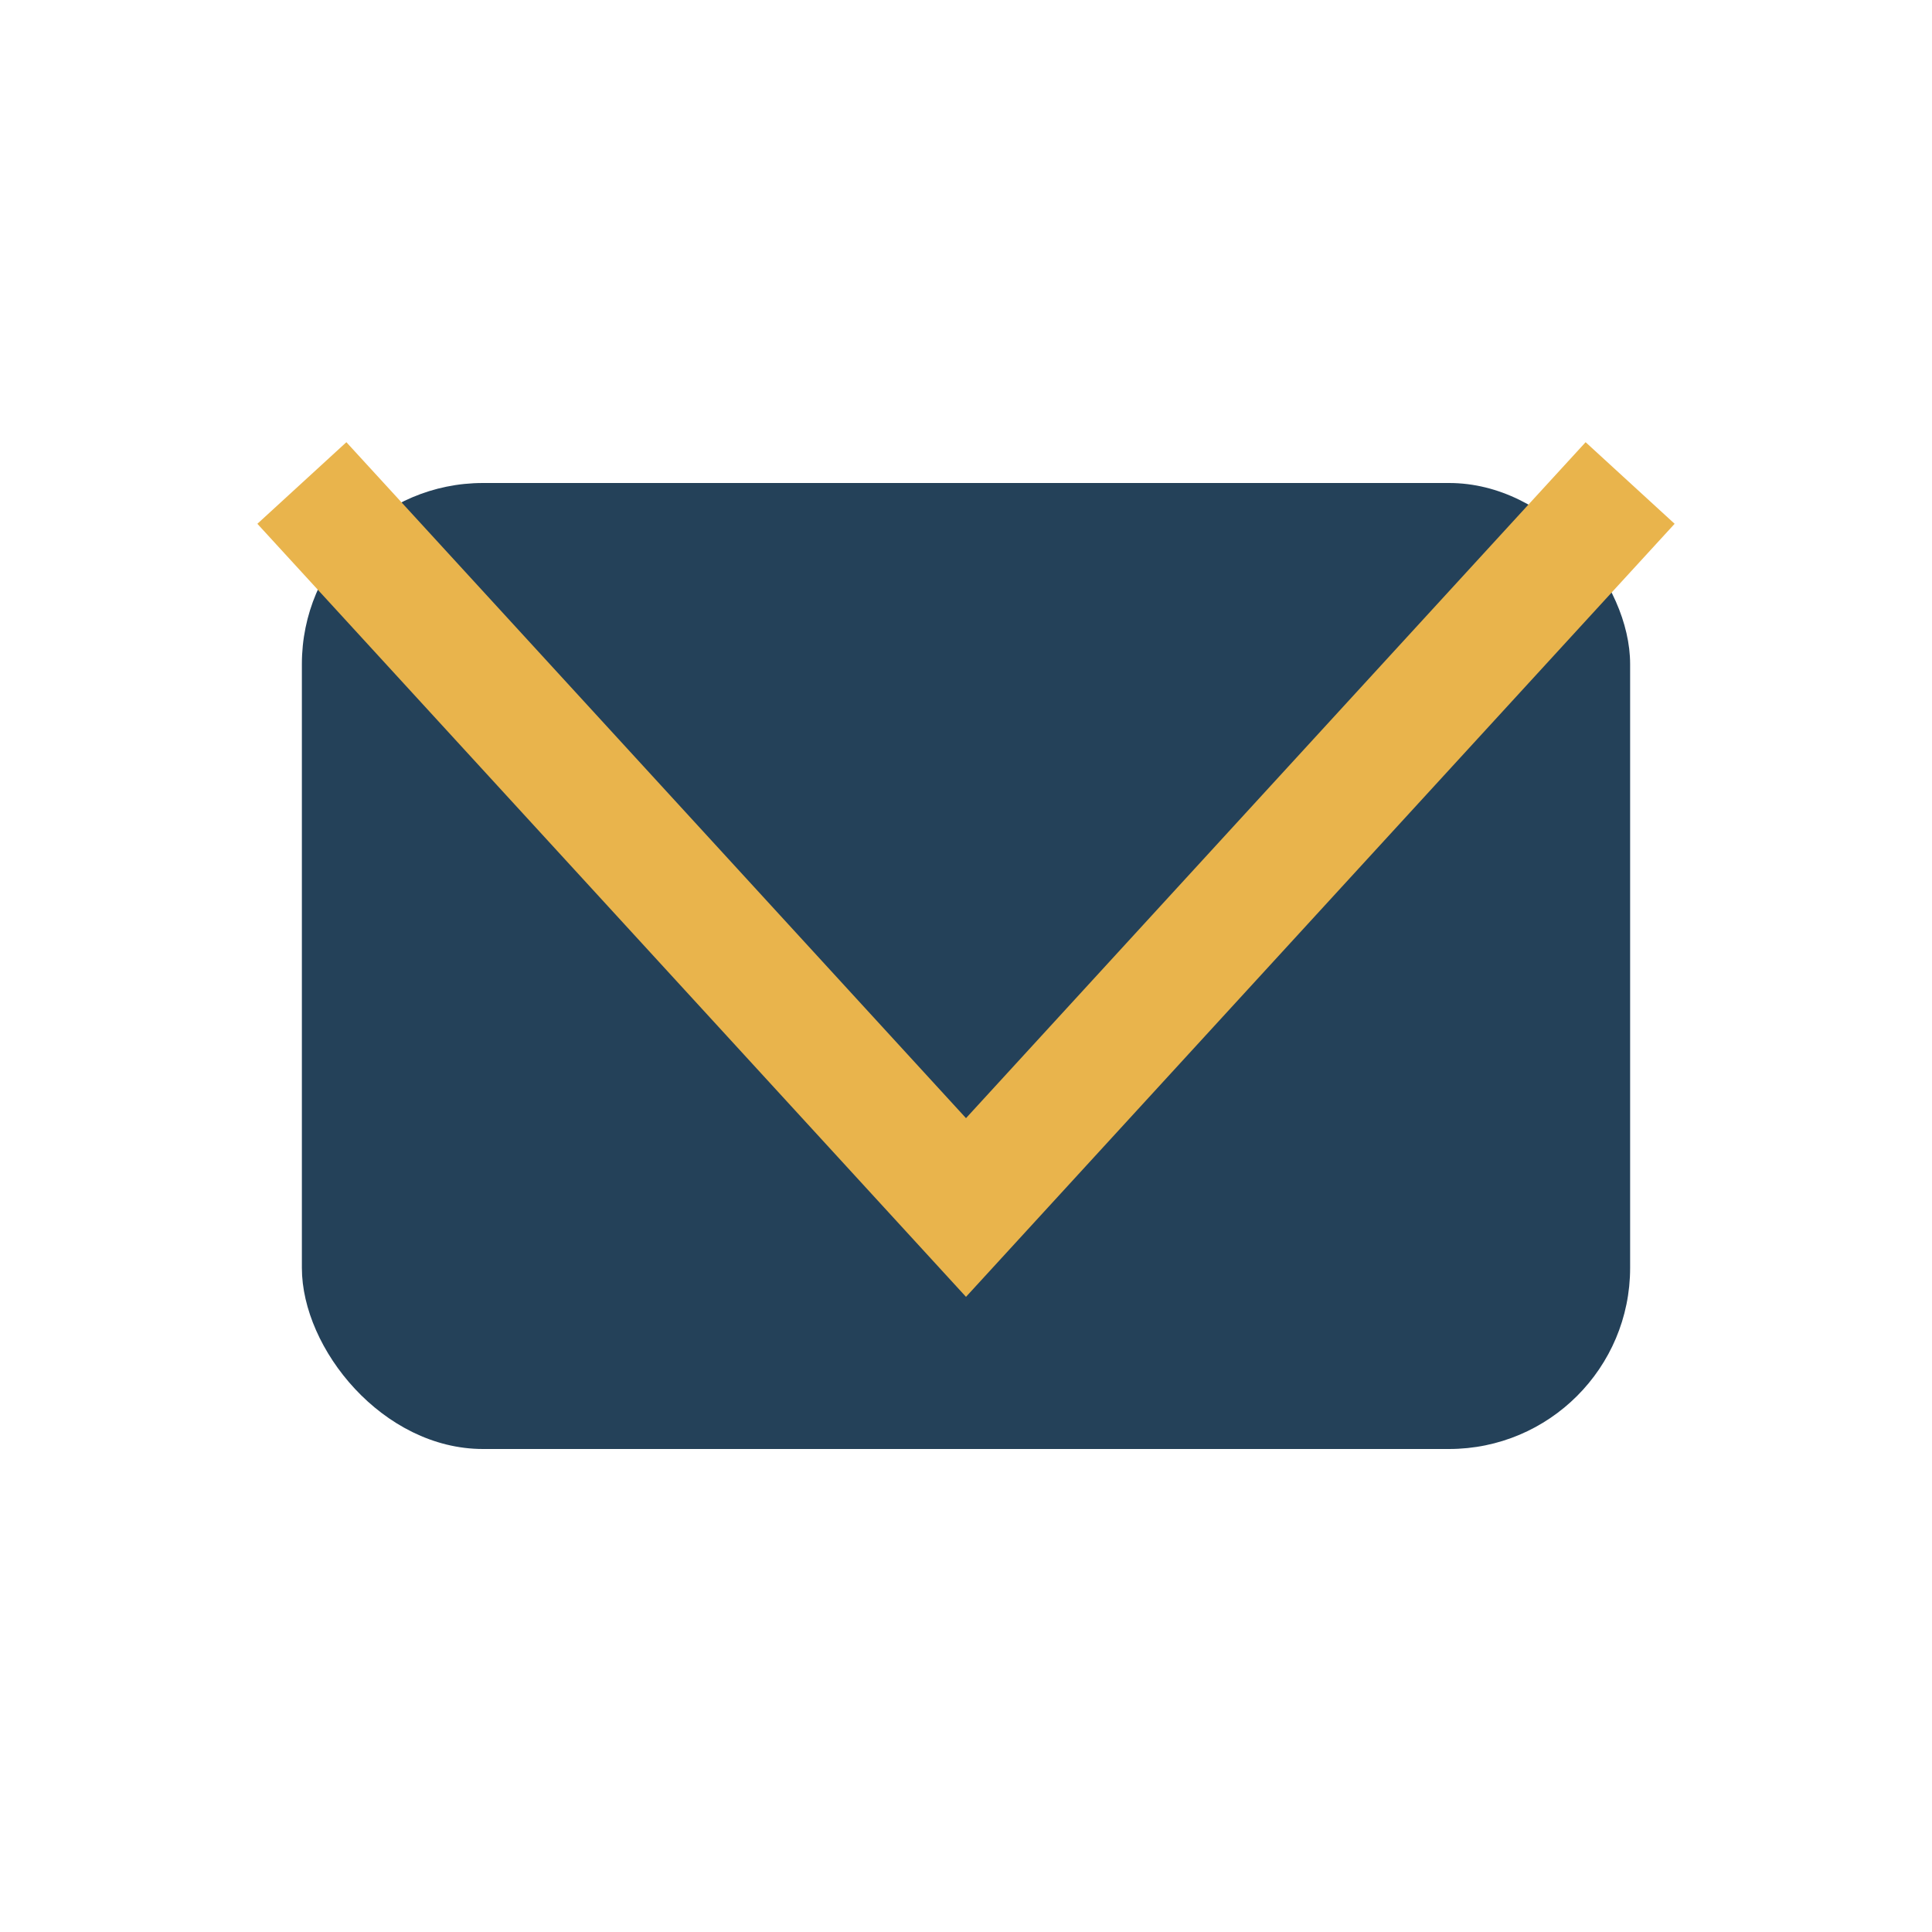 <?xml version="1.0" encoding="UTF-8"?>
<svg xmlns="http://www.w3.org/2000/svg" width="32" height="32" viewBox="0 0 32 32"><rect x="5" y="8" width="22" height="16" rx="3" fill="#244159"/><polyline points="5,8 16,20 27,8" fill="none" stroke="#E9B44C" stroke-width="2"/></svg>